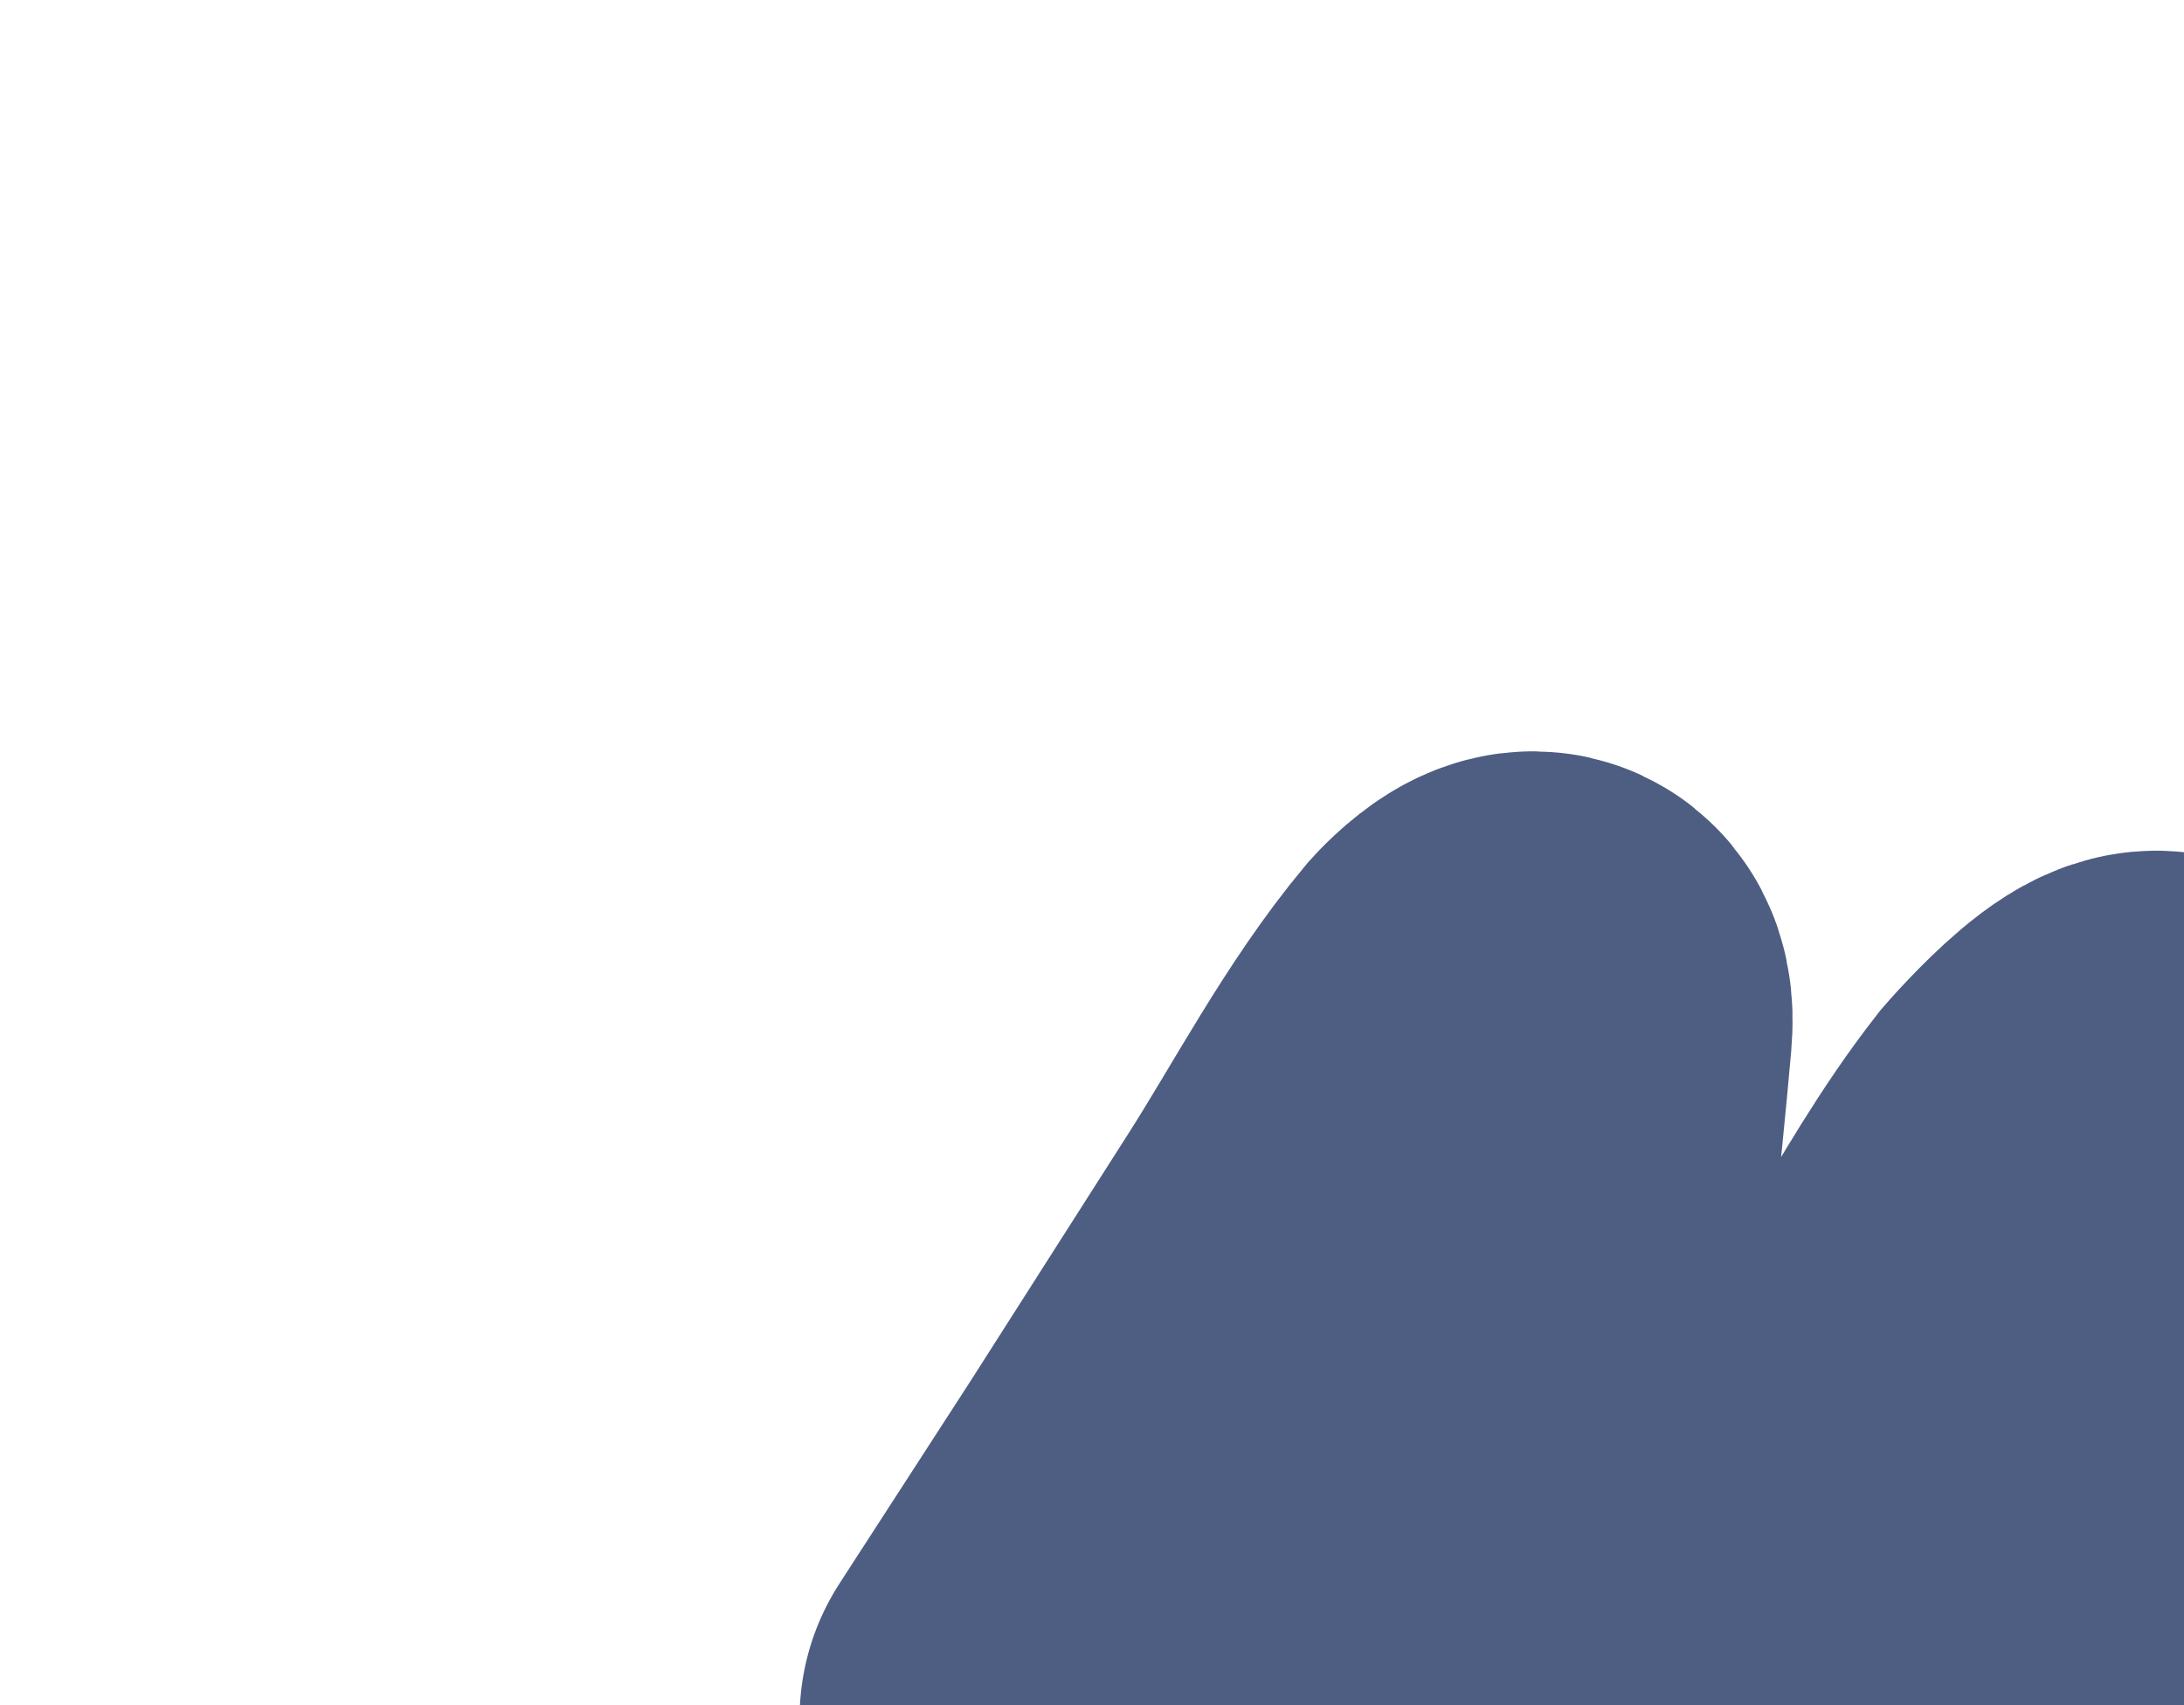<svg width="242" height="189" viewBox="0 0 242 189" fill="none" xmlns="http://www.w3.org/2000/svg">
<g filter="url(#filter0_iii_1_225)">
<path d="M210.362 160.97C209.717 138.255 210.496 114.143 212.482 91.449C213.213 83.094 214.116 76.865 214.173 72.111C214.397 53.574 211.275 56.126 210.534 55.091C206.903 50.018 190.162 88.341 185.899 91.559C176.569 100.08 166.658 111.736 159.675 122.192C149.75 137.054 142.761 146.404 136.942 145.895C129.446 145.239 130.914 129.109 132.669 124.307C135.31 117.079 137.719 110.123 140.682 103.145C145.51 91.774 147.883 77.633 148.972 65.189C149.558 58.494 150.848 53.974 151.434 47.279C151.565 45.773 150.929 42.129 151.98 41.038C152.617 33.749 141.62 46.42 141.62 46.42C131.921 58.841 126.051 73.738 115.697 85.417C108.428 93.615 99.641 100.722 91.931 108.274C88.751 111.389 82.669 123.623 79.141 126.157C74.894 129.209 77.514 119.211 77.319 112.273C76.568 85.459 80.739 57.846 83.082 31.066C83.707 23.924 77.712 30.596 77.712 30.596C70.937 38.728 65.747 48.764 60.213 57.424C54.679 66.083 42.653 84.951 42.653 84.951L28.098 107.445" stroke="#4E5E82" stroke-width="55" stroke-linecap="round"/>
</g>
<defs>
<filter id="filter0_iii_1_225" x="0.594" y="0.272" width="271.09" height="209.198" filterUnits="userSpaceOnUse" color-interpolation-filters="sRGB">
<feFlood flood-opacity="0" result="BackgroundImageFix"/>
<feBlend mode="normal" in="SourceGraphic" in2="BackgroundImageFix" result="shape"/>
<feColorMatrix in="SourceAlpha" type="matrix" values="0 0 0 0 0 0 0 0 0 0 0 0 0 0 0 0 0 0 127 0" result="hardAlpha"/>
<feOffset dx="42" dy="50"/>
<feGaussianBlur stdDeviation="10"/>
<feComposite in2="hardAlpha" operator="arithmetic" k2="-1" k3="1"/>
<feColorMatrix type="matrix" values="0 0 0 0 0.29 0 0 0 0 0.345 0 0 0 0 0.475 0 0 0 1 0"/>
<feBlend mode="normal" in2="shape" result="effect1_innerShadow_1_225"/>
<feColorMatrix in="SourceAlpha" type="matrix" values="0 0 0 0 0 0 0 0 0 0 0 0 0 0 0 0 0 0 127 0" result="hardAlpha"/>
<feOffset dx="33" dy="21"/>
<feGaussianBlur stdDeviation="15"/>
<feComposite in2="hardAlpha" operator="arithmetic" k2="-1" k3="1"/>
<feColorMatrix type="matrix" values="0 0 0 0 0.495 0 0 0 0 0.58 0 0 0 0 0.771 0 0 0 1 0"/>
<feBlend mode="normal" in2="effect1_innerShadow_1_225" result="effect2_innerShadow_1_225"/>
<feColorMatrix in="SourceAlpha" type="matrix" values="0 0 0 0 0 0 0 0 0 0 0 0 0 0 0 0 0 0 127 0" result="hardAlpha"/>
<feOffset dx="13" dy="12"/>
<feGaussianBlur stdDeviation="9.5"/>
<feComposite in2="hardAlpha" operator="arithmetic" k2="-1" k3="1"/>
<feColorMatrix type="matrix" values="0 0 0 0 0.289 0 0 0 0 0.346 0 0 0 0 0.475 0 0 0 1 0"/>
<feBlend mode="normal" in2="effect2_innerShadow_1_225" result="effect3_innerShadow_1_225"/>
</filter>
</defs>
</svg>
